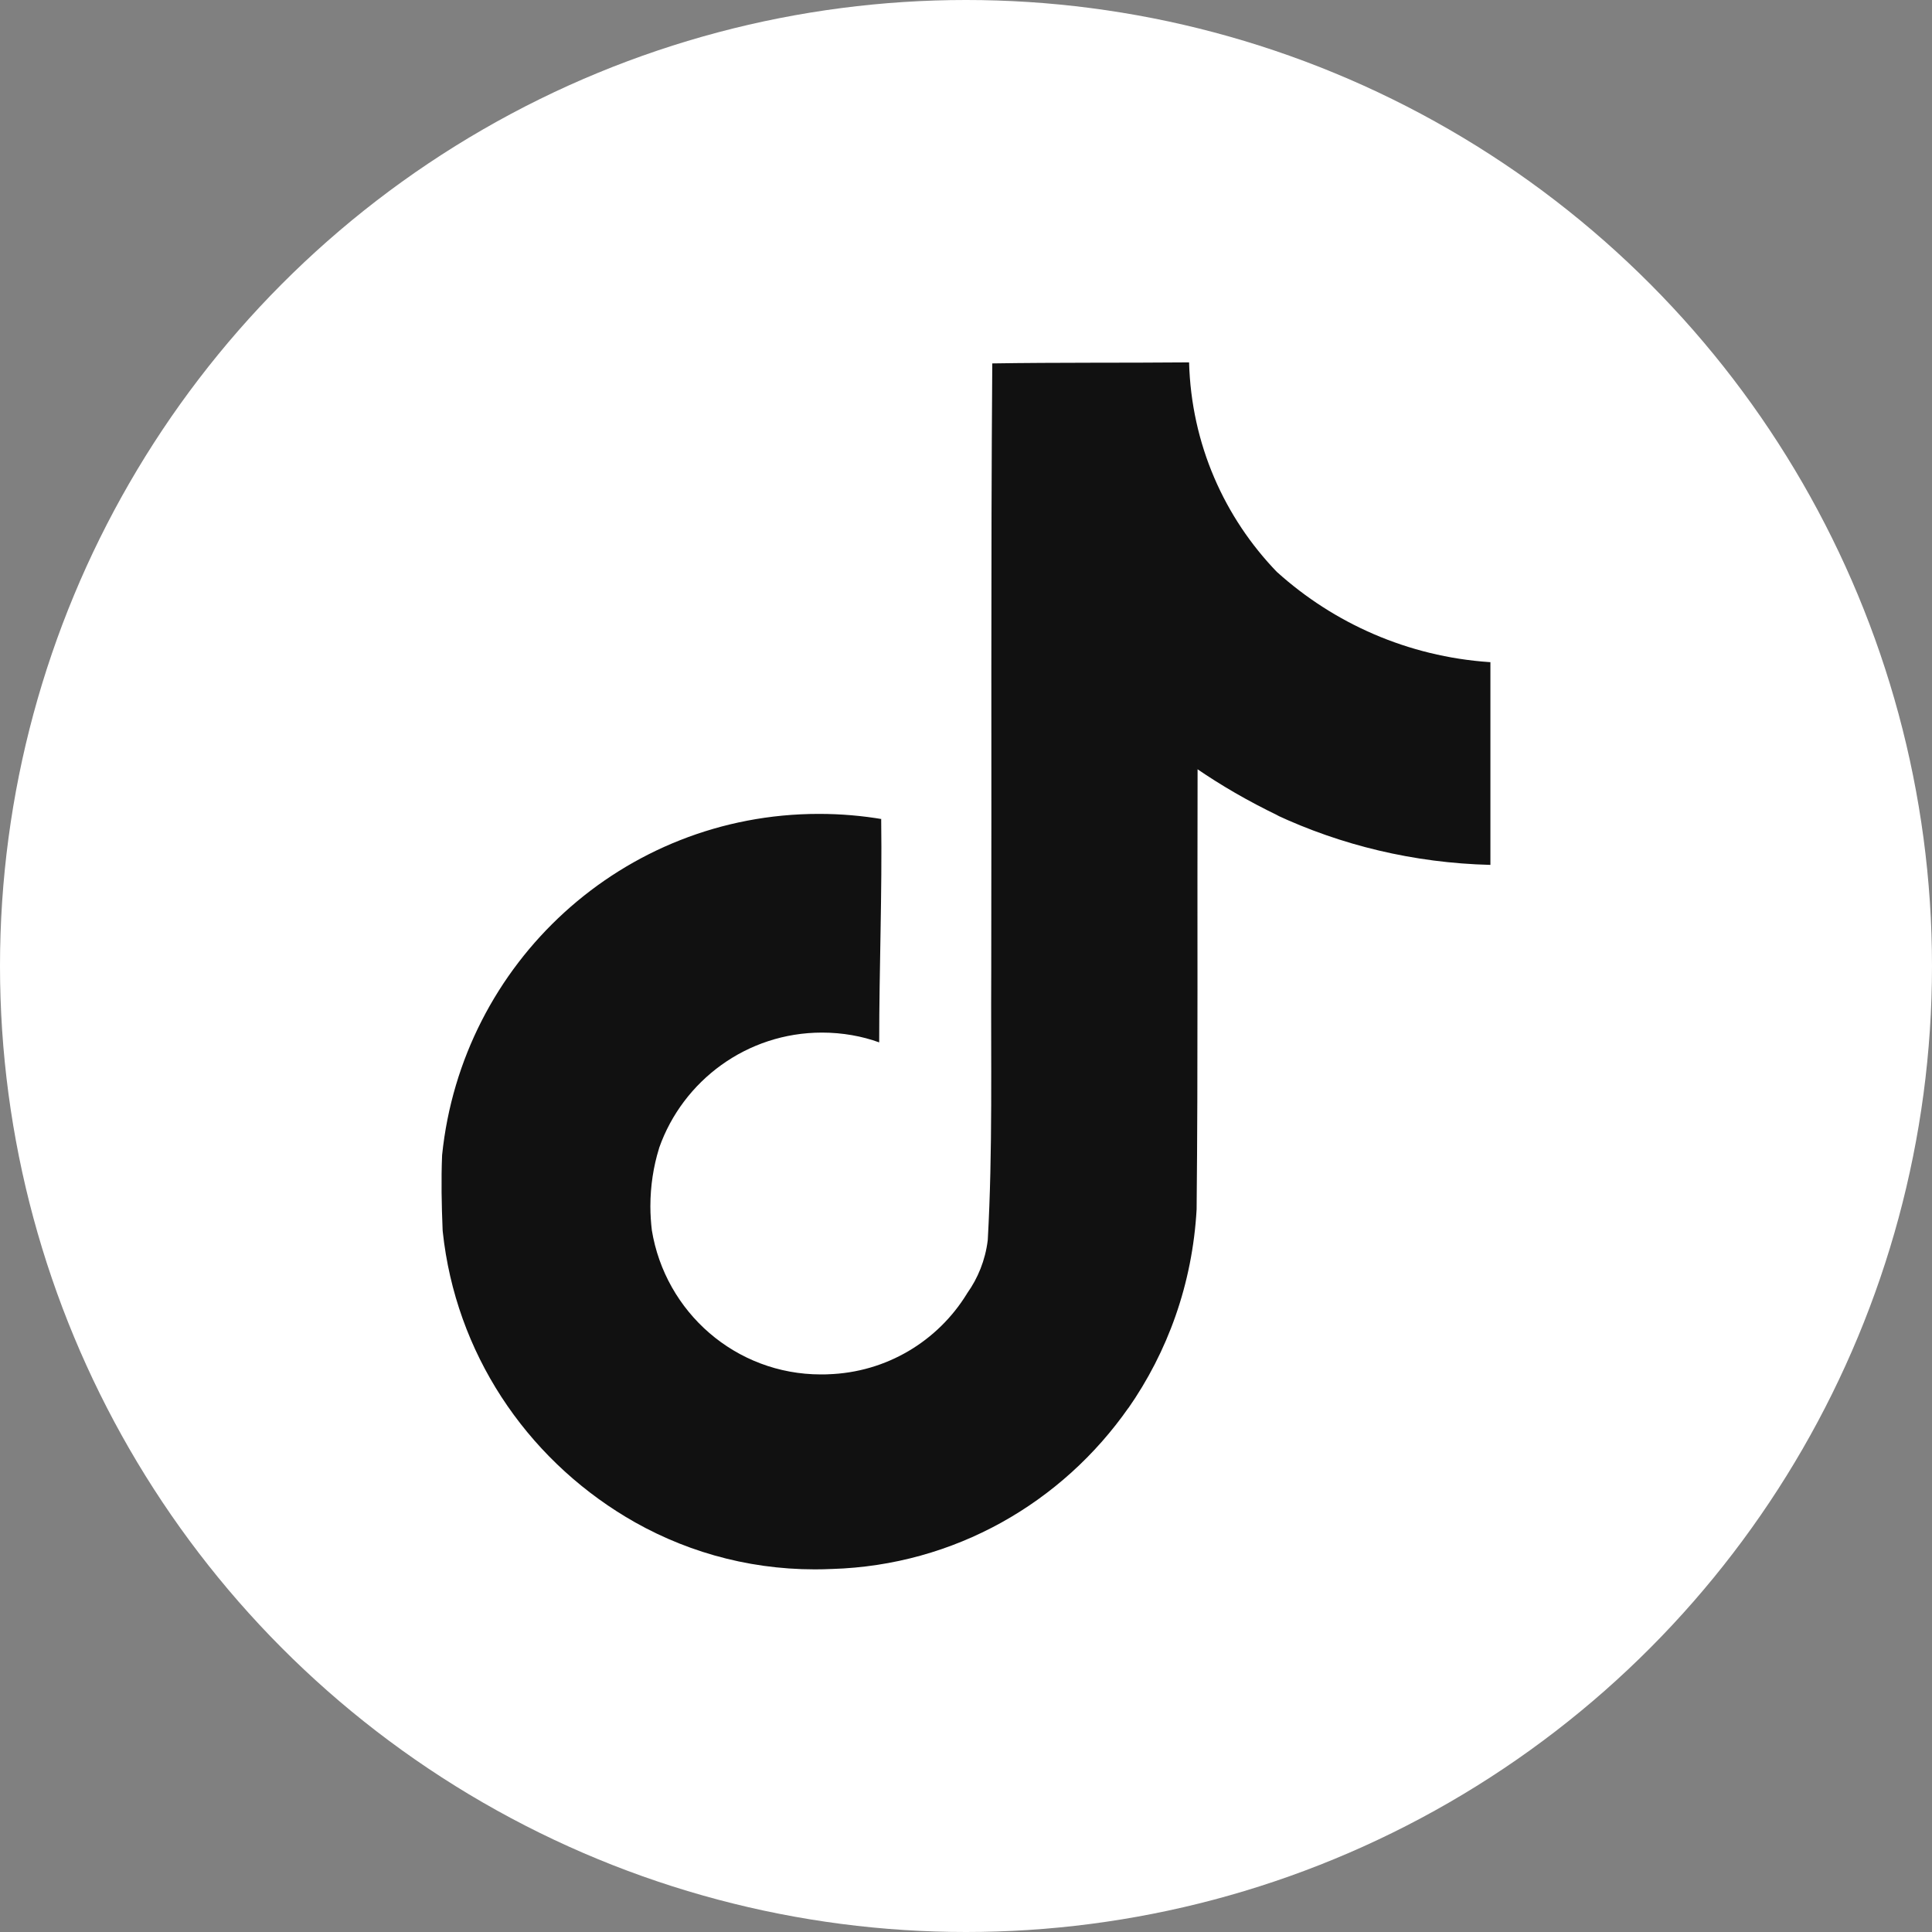 <svg width="30" height="30" viewBox="0 0 30 30" fill="none" xmlns="http://www.w3.org/2000/svg">
<rect x="0" y="0" width="30" height="30" fill="#808080" stroke="none"/>
<circle cx="15" cy="15" r="15" fill="white"/>
<path d="M15.41 5.643C16.433 5.627 17.449 5.636 18.464 5.627C18.498 6.897 19.013 8.039 19.832 8.886L19.831 8.884C20.713 9.679 21.86 10.194 23.125 10.281L23.143 10.282V13.43C21.948 13.4 20.824 13.124 19.811 12.651L19.862 12.672C19.372 12.436 18.958 12.194 18.564 11.924L18.596 11.946C18.589 14.226 18.604 16.507 18.581 18.779C18.516 19.937 18.131 20.994 17.514 21.876L17.526 21.856C16.494 23.335 14.821 24.306 12.919 24.363H12.911C12.834 24.367 12.743 24.369 12.652 24.369C11.571 24.369 10.56 24.067 9.699 23.544L9.724 23.559C8.156 22.616 7.075 21.002 6.875 19.125L6.873 19.099C6.857 18.709 6.849 18.318 6.865 17.936C7.171 14.949 9.674 12.638 12.716 12.638C13.058 12.638 13.393 12.667 13.718 12.723L13.683 12.718C13.699 13.874 13.652 15.03 13.652 16.186C13.388 16.09 13.083 16.034 12.764 16.034C11.597 16.034 10.604 16.781 10.236 17.822L10.231 17.841C10.148 18.108 10.099 18.415 10.099 18.732C10.099 18.861 10.108 18.989 10.123 19.114L10.121 19.099C10.329 20.377 11.425 21.342 12.747 21.342C12.785 21.342 12.823 21.342 12.86 21.34H12.854C13.769 21.312 14.563 20.821 15.011 20.094L15.018 20.082C15.184 19.85 15.299 19.569 15.337 19.263L15.338 19.254C15.416 17.856 15.384 16.466 15.392 15.068C15.399 11.921 15.384 8.781 15.408 5.641L15.41 5.643Z" fill="#111111"/>
</svg>
